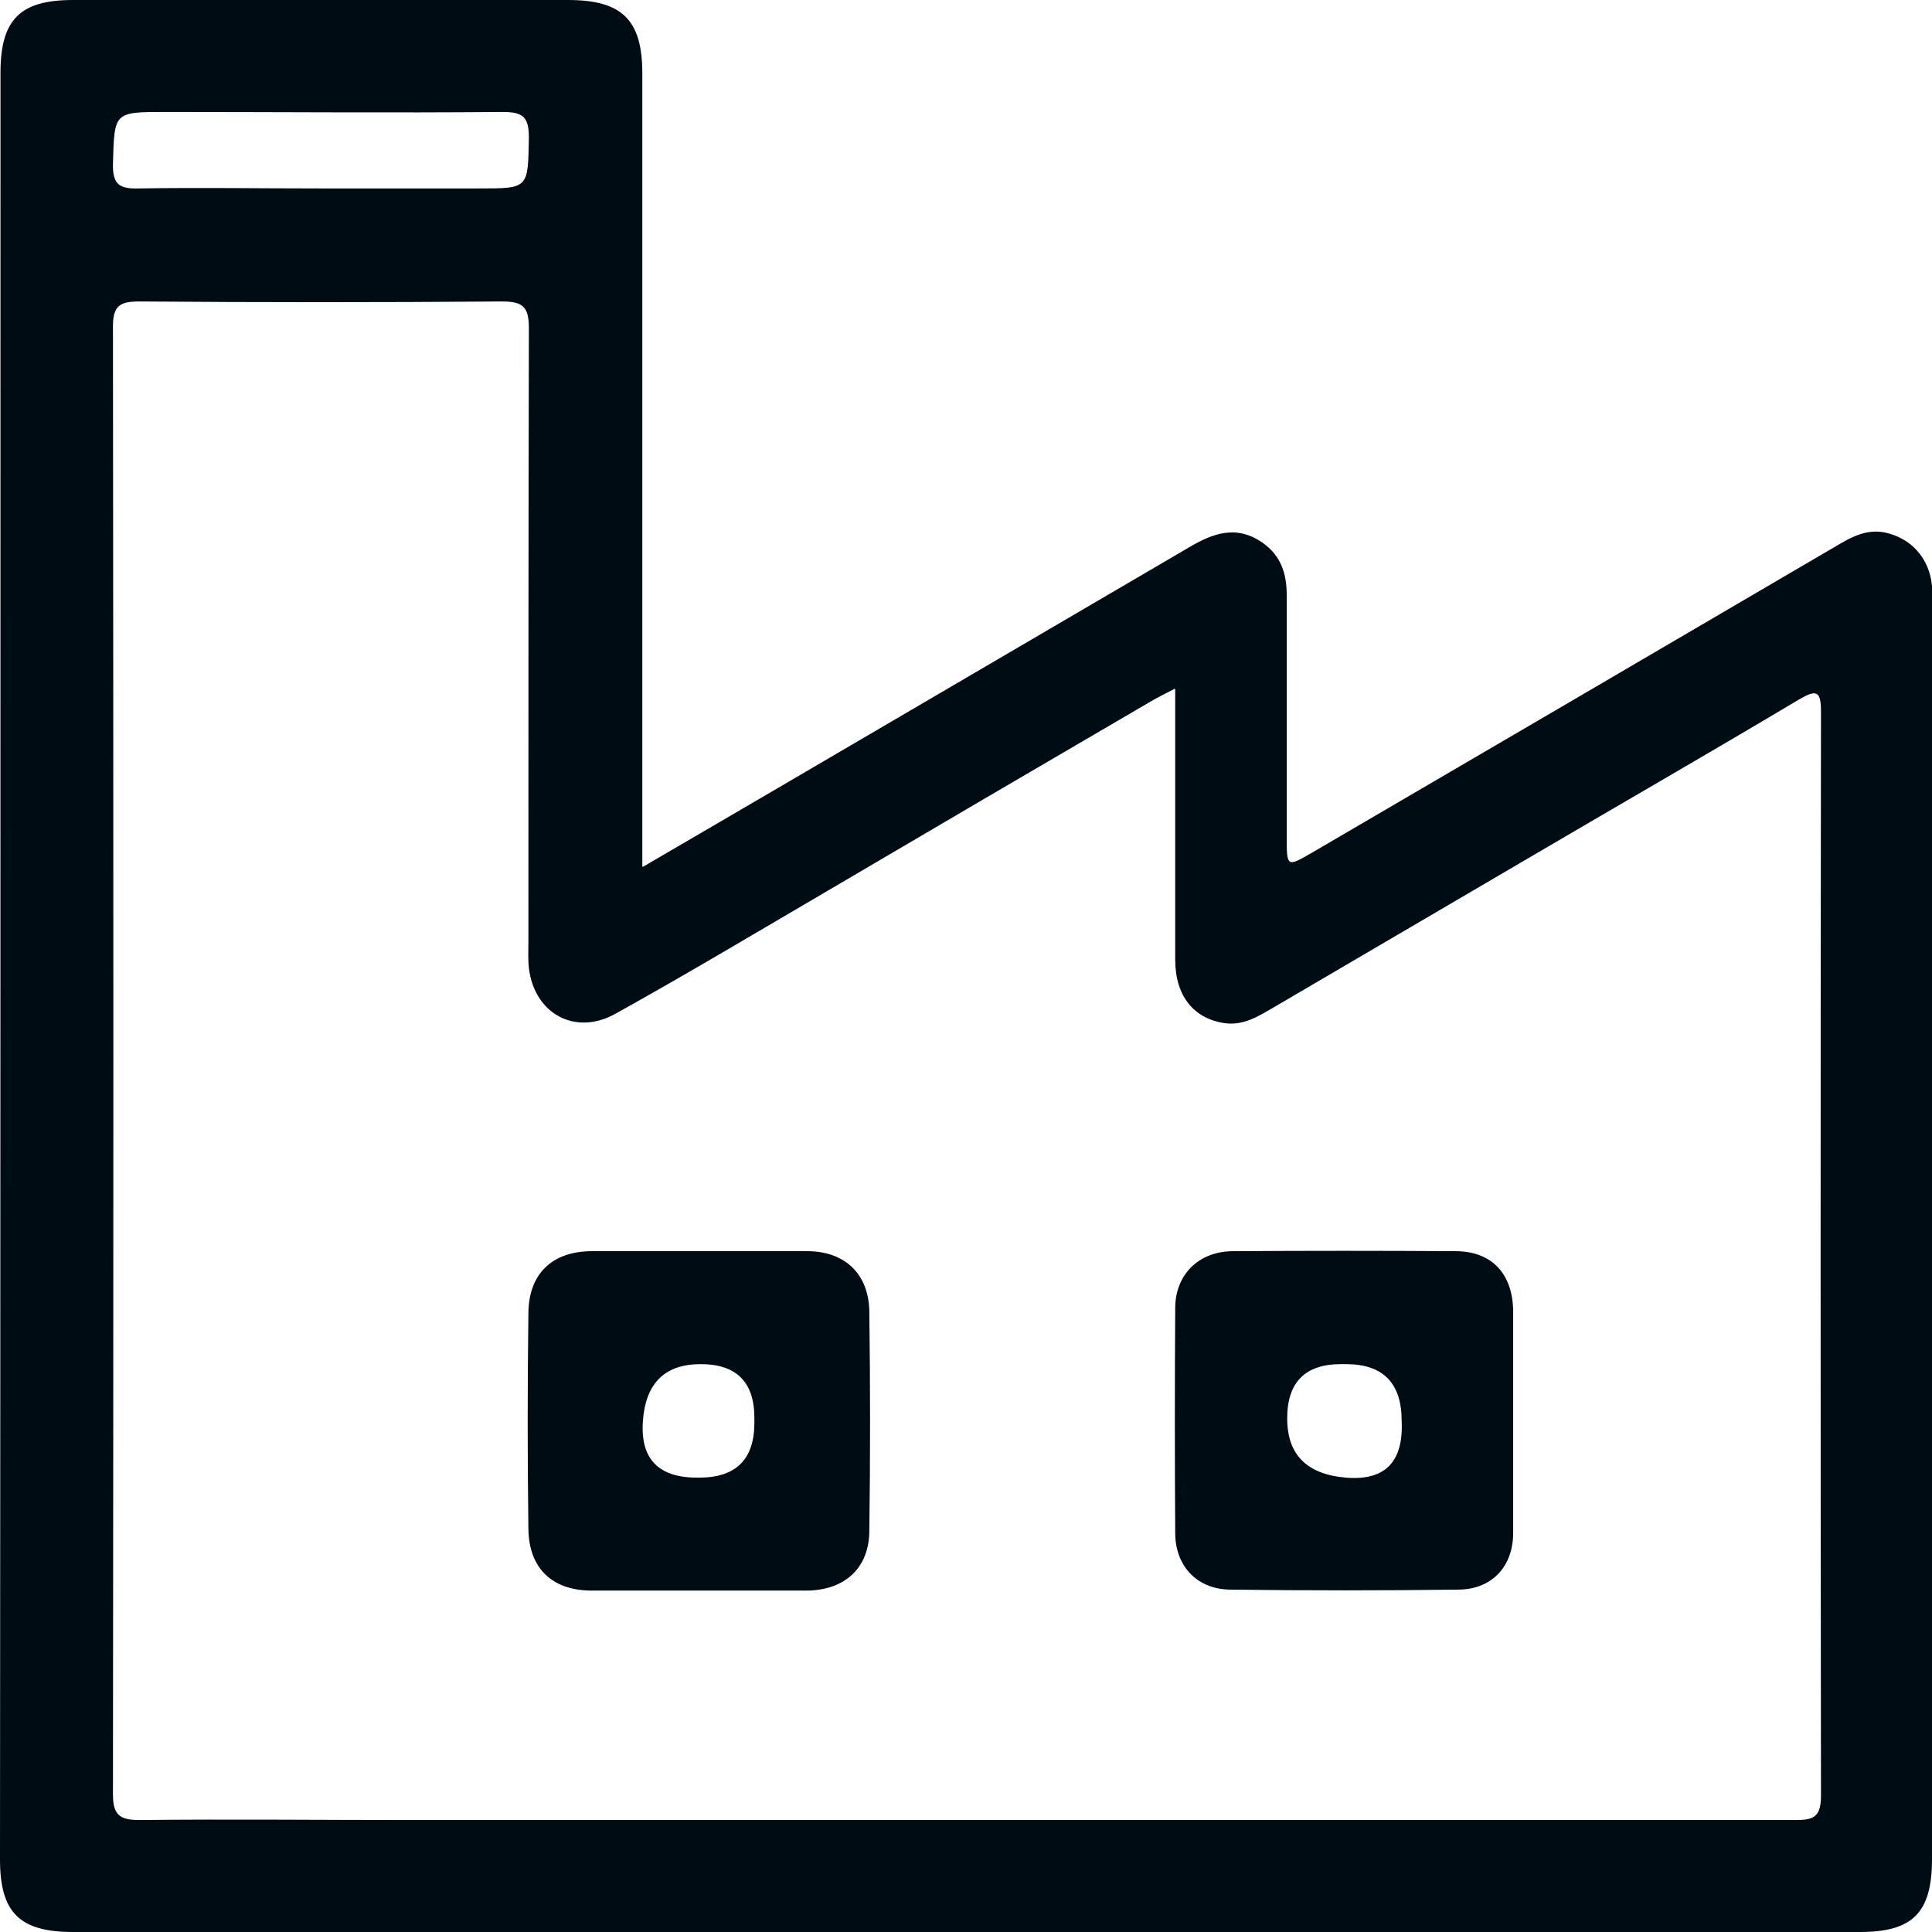 <svg xmlns="http://www.w3.org/2000/svg" width="28" height="28" viewBox="0 0 28 28" fill="none">
  <path d="M9.317 12.563C10.075 12.12 10.79 11.705 11.497 11.29C13.406 10.175 15.316 9.052 17.225 7.937C17.575 7.729 17.918 7.601 18.297 7.865C18.562 8.051 18.648 8.308 18.648 8.623C18.648 9.789 18.648 10.954 18.648 12.12C18.648 12.57 18.648 12.57 19.019 12.355C21.515 10.897 24.01 9.438 26.498 7.98C26.749 7.837 26.992 7.658 27.306 7.715C27.7 7.794 27.964 8.094 28 8.494C28.007 8.587 28 8.68 28 8.773C28 14.829 28 20.886 28 26.942C28 27.721 27.721 28 26.956 28C18.326 28 9.688 28 1.058 28C0.286 28 0 27.721 0 26.949C0.007 18.319 0.007 9.688 0.007 1.058C0.007 0.286 0.286 0 1.058 0C3.446 0 5.842 0 8.23 0C9.016 0 9.309 0.286 9.309 1.065C9.309 4.755 9.309 8.437 9.309 12.127V12.556L9.317 12.563ZM17.024 9.982C16.874 10.06 16.774 10.11 16.674 10.168C15.058 11.111 13.435 12.062 11.819 13.013C10.854 13.578 9.896 14.15 8.916 14.694C8.337 15.015 7.744 14.694 7.665 14.029C7.651 13.9 7.658 13.771 7.658 13.643C7.658 10.682 7.658 7.715 7.665 4.755C7.665 4.44 7.572 4.369 7.272 4.369C5.52 4.383 3.775 4.383 2.023 4.369C1.752 4.369 1.637 4.419 1.637 4.726C1.645 11.819 1.645 18.912 1.637 26.005C1.637 26.298 1.73 26.377 2.016 26.377C3.332 26.363 4.655 26.377 5.97 26.377C12.642 26.377 19.313 26.377 25.991 26.377C26.241 26.377 26.391 26.37 26.391 26.034C26.384 20.793 26.384 15.559 26.391 10.318C26.391 10.01 26.327 9.989 26.07 10.139C24.739 10.933 23.395 11.705 22.058 12.491C20.864 13.192 19.663 13.893 18.469 14.594C18.247 14.722 18.033 14.865 17.754 14.829C17.296 14.765 17.032 14.429 17.032 13.907C17.032 12.627 17.032 11.34 17.032 9.989L17.024 9.982ZM4.633 2.731H6.943C7.665 2.731 7.651 2.731 7.665 1.995C7.665 1.702 7.586 1.623 7.293 1.623C5.663 1.637 4.033 1.623 2.402 1.623C1.645 1.623 1.659 1.623 1.637 2.374C1.63 2.681 1.737 2.739 2.016 2.731C2.889 2.717 3.761 2.731 4.64 2.731H4.633Z" fill="#000C14"/>
  <path d="M10.132 23.052C9.61 23.052 9.081 23.052 8.559 23.052C7.994 23.045 7.665 22.723 7.658 22.158C7.644 21.122 7.644 20.085 7.658 19.041C7.658 18.462 8.001 18.133 8.581 18.133C9.617 18.133 10.654 18.133 11.698 18.133C12.249 18.133 12.599 18.469 12.599 19.027C12.613 20.078 12.613 21.129 12.599 22.18C12.599 22.716 12.256 23.038 11.712 23.052C11.691 23.052 11.662 23.052 11.641 23.052C11.14 23.052 10.64 23.052 10.139 23.052H10.132ZM10.132 21.415C10.666 21.415 10.933 21.15 10.933 20.621V20.549C10.933 20.03 10.673 19.77 10.154 19.77C9.634 19.77 9.355 20.047 9.317 20.6C9.279 21.152 9.551 21.424 10.132 21.415Z" fill="#000C14"/>
  <path d="M21.93 20.607C21.93 21.143 21.93 21.679 21.93 22.215C21.93 22.709 21.615 23.038 21.129 23.038C20.035 23.052 18.934 23.052 17.84 23.038C17.354 23.038 17.032 22.702 17.032 22.215C17.025 21.129 17.025 20.049 17.032 18.962C17.032 18.469 17.375 18.133 17.875 18.133C18.948 18.126 20.02 18.126 21.093 18.133C21.622 18.133 21.922 18.462 21.93 18.998C21.93 19.534 21.93 20.07 21.93 20.607ZM20.314 20.592C20.314 20.044 20.044 19.77 19.506 19.77H19.434C18.915 19.77 18.655 20.032 18.655 20.557C18.655 21.081 18.938 21.367 19.506 21.415C20.073 21.462 20.342 21.188 20.314 20.592Z" fill="#000C14"/>
</svg>